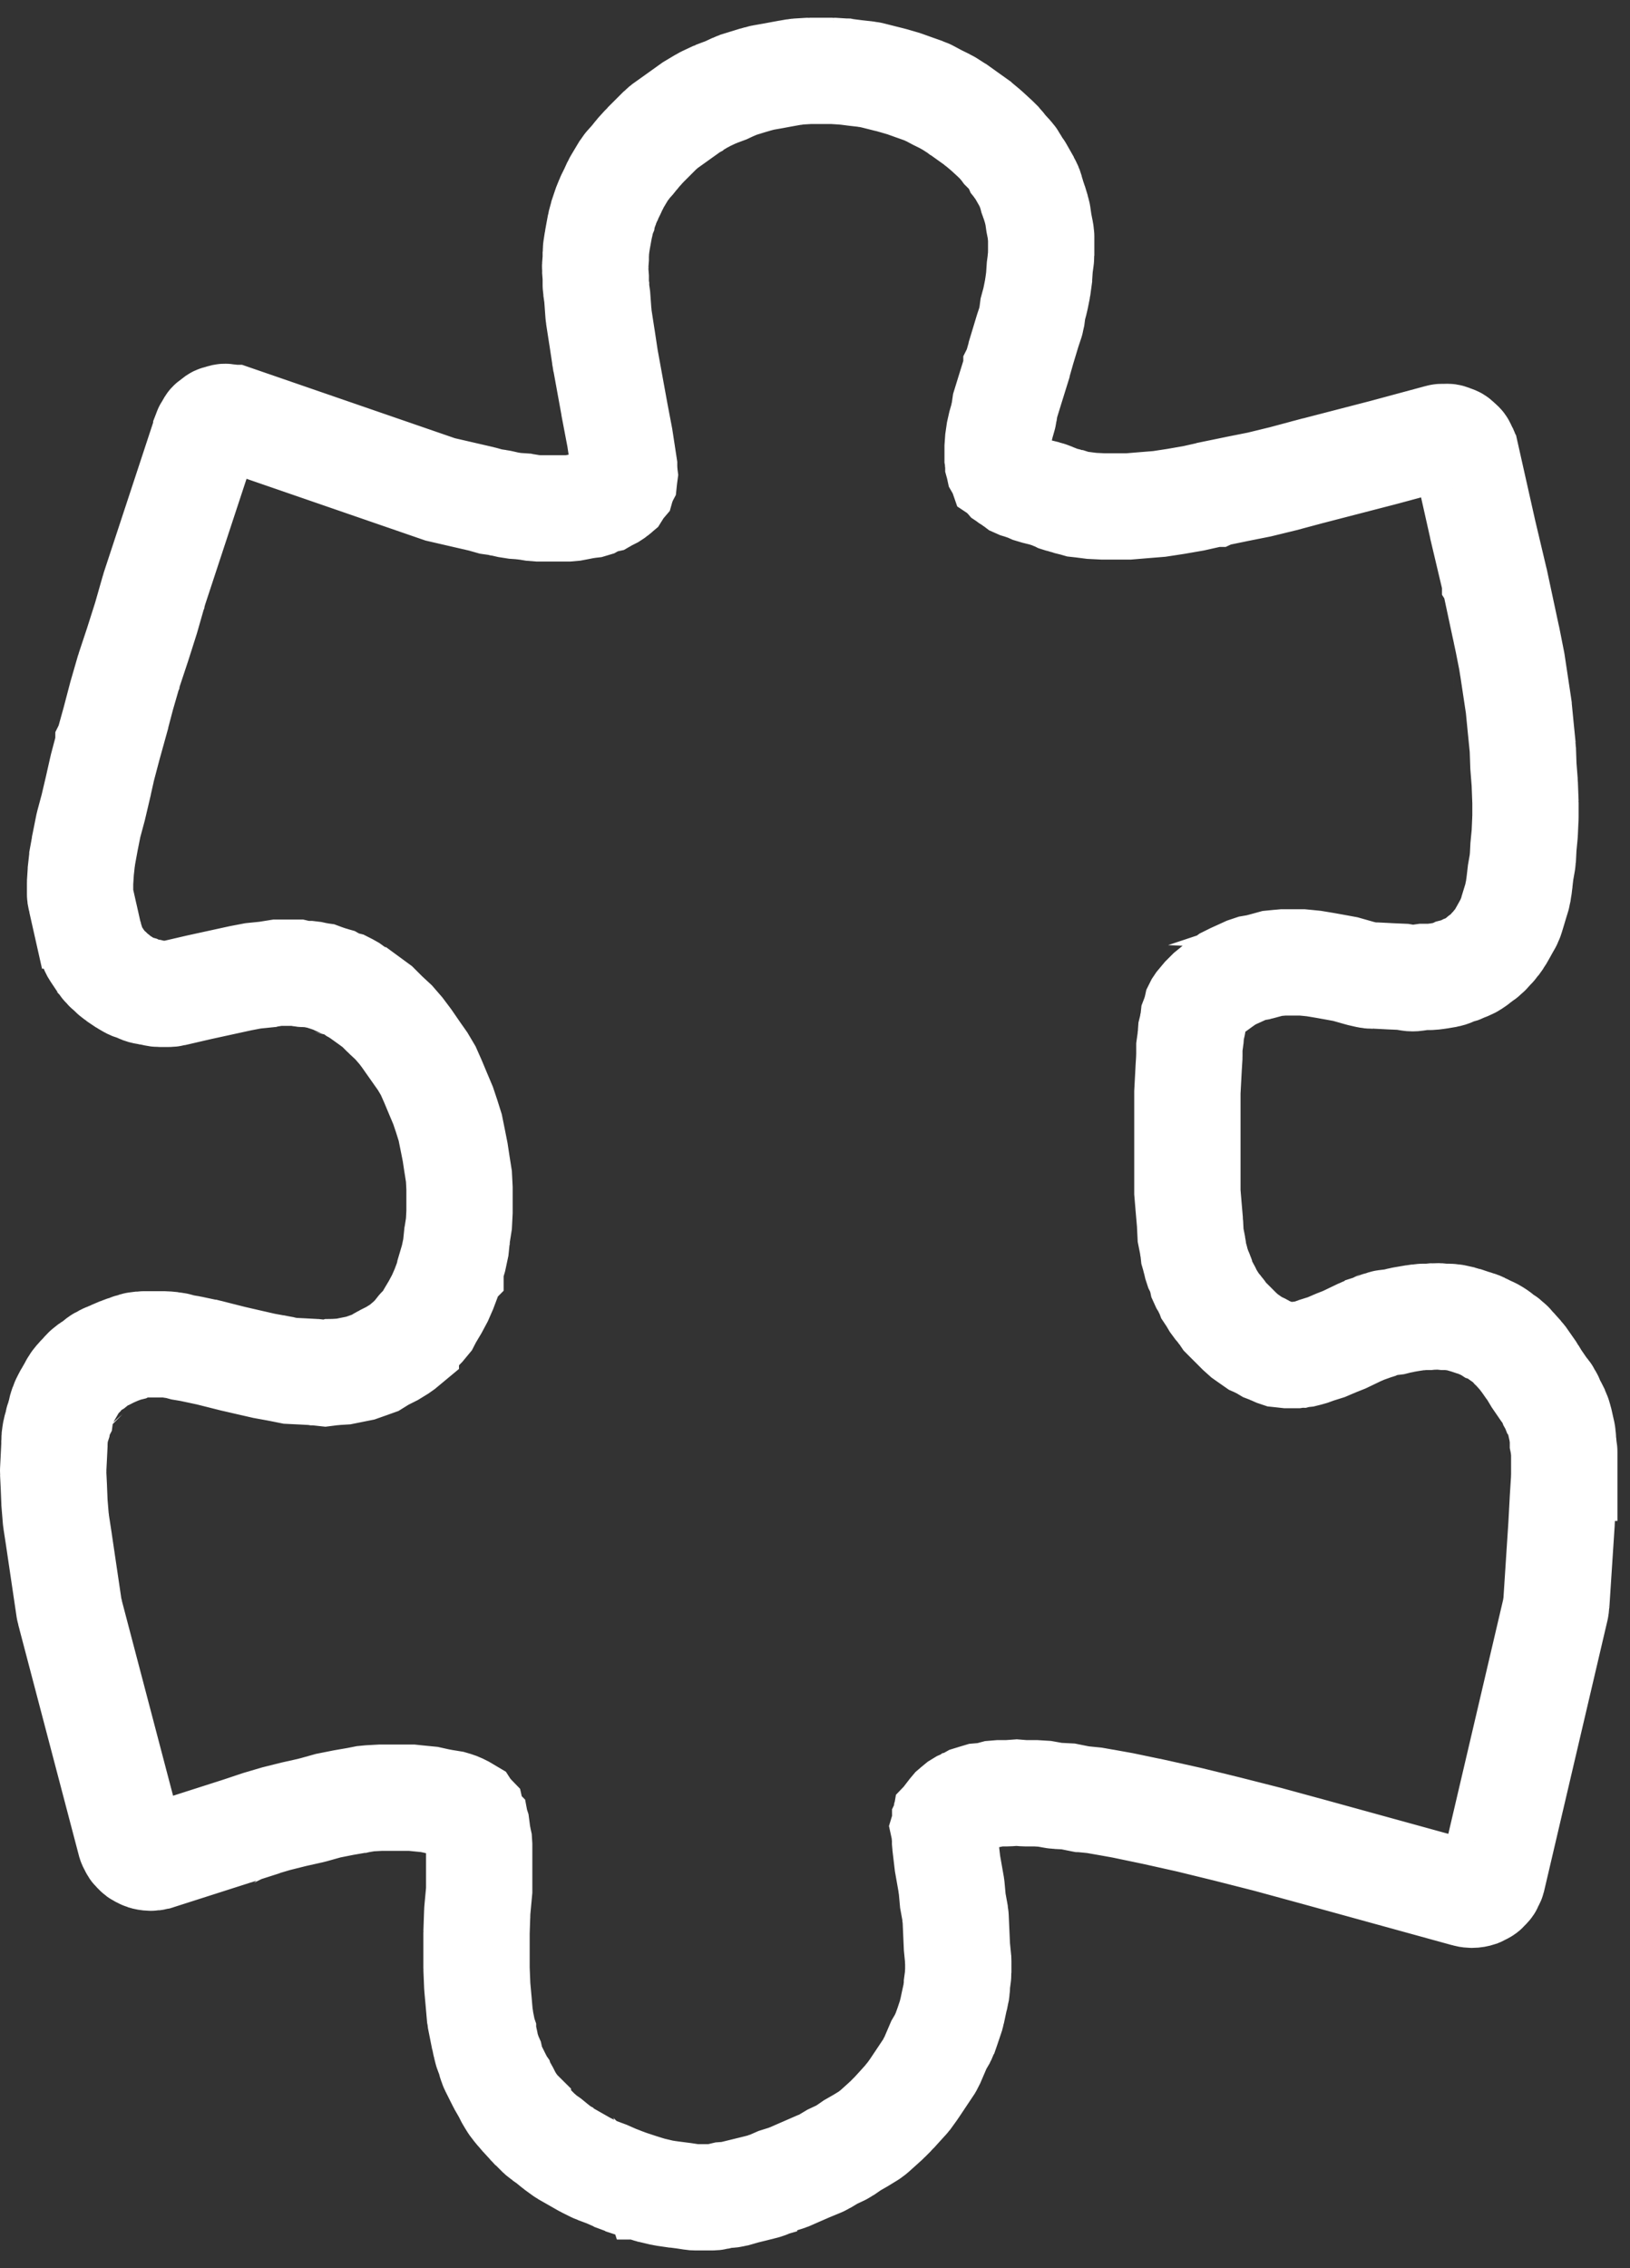 <svg width="46" height="64" viewBox="0 0 46 64" fill="none" xmlns="http://www.w3.org/2000/svg">
<rect x="0" y="0" width="46" height="64" fill="#333333" stroke="none"/>
<path id="Path" d="M44.145 41.416V41.155V40.951C44.145 40.93 44.135 40.912 44.133 40.892C44.13 40.873 44.136 40.854 44.133 40.833L44.107 40.706V40.579C44.107 40.557 44.096 40.538 44.094 40.516C44.092 40.493 44.098 40.472 44.093 40.449L44.055 40.282L44.018 40.115C44.017 40.108 44.012 40.103 44.011 40.099C44.009 40.093 44.011 40.086 44.009 40.08L43.971 39.95C43.966 39.932 43.953 39.918 43.946 39.901C43.939 39.884 43.94 39.865 43.932 39.847L43.858 39.7C43.855 39.693 43.85 39.691 43.846 39.686C43.844 39.681 43.844 39.675 43.841 39.671L43.791 39.582L43.752 39.477C43.74 39.446 43.717 39.423 43.7 39.395C43.684 39.365 43.675 39.333 43.652 39.305L43.576 39.214L43.362 38.902L43.259 38.73C43.256 38.724 43.248 38.72 43.245 38.714C43.242 38.709 43.24 38.701 43.236 38.695L43.106 38.509L42.976 38.323C42.968 38.313 42.958 38.308 42.949 38.298C42.941 38.288 42.939 38.276 42.931 38.267L42.763 38.081C42.76 38.076 42.754 38.075 42.751 38.071C42.747 38.067 42.745 38.061 42.742 38.057L42.706 38.023L42.629 37.93C42.607 37.904 42.576 37.89 42.552 37.868C42.526 37.846 42.508 37.818 42.478 37.801L42.407 37.758L42.335 37.707L42.296 37.668C42.288 37.66 42.278 37.657 42.27 37.651C42.241 37.625 42.206 37.607 42.172 37.586C42.137 37.565 42.104 37.544 42.066 37.531C42.056 37.527 42.049 37.519 42.038 37.517L41.998 37.505L41.963 37.482C41.948 37.471 41.929 37.469 41.912 37.461C41.896 37.452 41.885 37.438 41.868 37.431L41.738 37.374C41.725 37.369 41.713 37.37 41.7 37.367C41.688 37.362 41.68 37.354 41.666 37.35L41.553 37.317L41.394 37.263C41.389 37.262 41.384 37.263 41.381 37.262C41.376 37.261 41.373 37.258 41.368 37.257L41.239 37.219C41.232 37.216 41.227 37.219 41.221 37.217C41.215 37.215 41.211 37.211 41.205 37.209L41.037 37.172C41.016 37.167 40.995 37.173 40.973 37.171C40.95 37.168 40.932 37.158 40.908 37.158H40.752L40.595 37.142C40.574 37.141 40.556 37.149 40.536 37.149C40.515 37.148 40.497 37.141 40.476 37.142L40.319 37.158H40.145C40.129 37.158 40.115 37.166 40.1 37.167C40.085 37.168 40.07 37.163 40.055 37.165L39.813 37.202C39.812 37.202 39.811 37.203 39.81 37.203C39.808 37.203 39.807 37.203 39.806 37.203L39.584 37.241C39.575 37.242 39.569 37.248 39.562 37.249C39.553 37.252 39.545 37.248 39.537 37.25L39.347 37.298L39.086 37.33C39.052 37.335 39.024 37.353 38.994 37.362C38.96 37.372 38.927 37.373 38.894 37.389L38.821 37.426L38.749 37.449C38.747 37.451 38.746 37.453 38.744 37.453C38.742 37.454 38.739 37.453 38.737 37.454L38.477 37.547C38.467 37.55 38.46 37.559 38.449 37.563C38.439 37.568 38.429 37.566 38.419 37.571L37.938 37.802L37.675 37.907C37.673 37.908 37.671 37.911 37.668 37.912C37.666 37.913 37.664 37.913 37.661 37.913L37.43 38.012L37.16 38.097C37.155 38.099 37.151 38.103 37.146 38.105C37.141 38.107 37.134 38.106 37.129 38.108L37 38.155L36.909 38.181L36.805 38.207L36.678 38.22C36.675 38.222 36.673 38.223 36.669 38.224C36.666 38.224 36.663 38.223 36.66 38.223L36.571 38.236H36.447H36.329L36.195 38.221L36.092 38.21L36.009 38.182L35.869 38.12C35.864 38.118 35.858 38.119 35.853 38.116C35.847 38.114 35.843 38.108 35.837 38.106L35.738 38.068L35.599 37.985C35.588 37.979 35.575 37.979 35.564 37.972C35.553 37.967 35.547 37.957 35.535 37.952L35.419 37.901L35.28 37.804L35.124 37.694L34.977 37.562L34.803 37.387L34.672 37.257L34.565 37.149L34.486 37.032C34.479 37.021 34.468 37.015 34.46 37.005C34.453 36.995 34.451 36.984 34.443 36.975L34.346 36.861L34.267 36.754L34.21 36.657C34.207 36.651 34.2 36.648 34.197 36.642C34.193 36.636 34.193 36.629 34.189 36.623L34.116 36.513L34.084 36.427C34.076 36.407 34.06 36.394 34.05 36.375C34.042 36.358 34.041 36.338 34.031 36.322L33.962 36.21L33.927 36.133L33.905 36.025C33.898 36 33.883 35.981 33.874 35.958C33.866 35.935 33.866 35.911 33.856 35.889L33.799 35.775L33.769 35.683L33.737 35.542C33.736 35.534 33.73 35.529 33.728 35.522C33.725 35.514 33.728 35.507 33.725 35.5L33.687 35.369L33.673 35.24C33.672 35.229 33.667 35.221 33.665 35.211C33.663 35.201 33.667 35.192 33.665 35.182L33.6 34.855L33.583 34.509C33.583 34.504 33.58 34.5 33.58 34.497C33.58 34.493 33.582 34.489 33.581 34.485L33.544 34.058C33.544 34.057 33.544 34.056 33.544 34.056L33.509 33.641V33.216V32.714V31.617V30.819L33.546 30.124C33.546 30.124 33.546 30.123 33.546 30.123L33.564 29.832C33.564 29.826 33.56 29.82 33.561 29.813C33.561 29.806 33.565 29.802 33.565 29.795V29.541L33.596 29.321C33.597 29.315 33.595 29.308 33.595 29.301C33.596 29.295 33.6 29.289 33.601 29.282L33.615 29.089L33.658 28.915C33.662 28.902 33.658 28.889 33.66 28.875C33.663 28.86 33.672 28.847 33.673 28.831L33.684 28.729L33.726 28.62C33.732 28.607 33.729 28.593 33.734 28.579C33.74 28.561 33.751 28.547 33.755 28.528L33.776 28.432L33.801 28.382L33.836 28.33L33.91 28.241L33.987 28.149L34.132 28.004L34.294 27.872L34.463 27.754C34.465 27.752 34.466 27.75 34.466 27.749C34.469 27.748 34.47 27.748 34.473 27.747L34.636 27.628L34.809 27.542L35.001 27.455L35.176 27.375L35.331 27.323L35.493 27.295C35.5 27.293 35.504 27.289 35.51 27.288C35.522 27.285 35.532 27.286 35.543 27.283L35.747 27.228L35.904 27.185L36.035 27.172C36.035 27.172 36.035 27.172 36.036 27.172L36.214 27.156H36.409H36.595H36.751L36.908 27.171L37.077 27.188L37.384 27.239V27.239L37.697 27.295L37.968 27.345L38.406 27.469C38.412 27.471 38.419 27.47 38.425 27.471C38.43 27.472 38.434 27.476 38.437 27.476L38.605 27.514C38.648 27.523 38.692 27.528 38.735 27.528C38.745 27.528 38.754 27.523 38.764 27.523C38.773 27.523 38.781 27.528 38.79 27.528H38.849L39.187 27.545C39.188 27.545 39.19 27.545 39.191 27.546H39.192L39.584 27.563L39.771 27.594C39.803 27.6 39.835 27.602 39.867 27.602C39.867 27.602 39.867 27.602 39.868 27.602H39.868H39.869H39.87C39.897 27.602 39.925 27.6 39.952 27.596L40.171 27.565H40.352V27.565C40.377 27.565 40.401 27.564 40.426 27.561L40.574 27.542C40.577 27.542 40.579 27.541 40.58 27.54C40.587 27.54 40.592 27.54 40.598 27.539L40.709 27.52L40.822 27.501C40.826 27.501 40.828 27.498 40.833 27.497C40.886 27.488 40.939 27.473 40.99 27.447L41.044 27.42L41.118 27.401C41.12 27.401 41.12 27.401 41.12 27.401L41.129 27.399C41.132 27.398 41.134 27.395 41.138 27.395C41.177 27.385 41.214 27.372 41.251 27.354L41.325 27.317L41.397 27.293C41.407 27.29 41.413 27.282 41.423 27.278C41.462 27.262 41.502 27.248 41.539 27.224L41.65 27.149C41.658 27.144 41.663 27.135 41.67 27.128C41.68 27.121 41.691 27.119 41.702 27.11L41.789 27.037L41.873 26.982C41.903 26.962 41.919 26.934 41.944 26.911C41.961 26.894 41.985 26.886 42 26.867L42.078 26.775L42.15 26.703C42.164 26.689 42.169 26.67 42.182 26.655C42.191 26.643 42.204 26.64 42.213 26.628L42.306 26.498C42.31 26.492 42.311 26.485 42.315 26.479C42.323 26.467 42.332 26.459 42.339 26.447L42.413 26.317C42.414 26.316 42.414 26.315 42.414 26.314C42.415 26.313 42.416 26.313 42.417 26.311L42.509 26.144L42.58 26.02C42.589 26.005 42.589 25.988 42.595 25.973C42.608 25.947 42.625 25.924 42.633 25.895L42.69 25.709L42.744 25.528V25.527L42.818 25.286C42.823 25.271 42.819 25.257 42.822 25.243C42.827 25.225 42.836 25.212 42.839 25.195L42.876 24.934C42.876 24.931 42.876 24.929 42.876 24.927C42.876 24.925 42.877 24.922 42.878 24.92L42.913 24.617L42.965 24.321C42.968 24.309 42.963 24.299 42.965 24.287C42.967 24.273 42.974 24.263 42.975 24.249L42.993 23.897L43.028 23.531C43.029 23.525 43.027 23.521 43.027 23.516C43.027 23.511 43.03 23.506 43.03 23.5L43.049 23.072C43.049 23.068 43.046 23.064 43.047 23.06C43.047 23.055 43.05 23.052 43.05 23.047V22.638C43.05 22.634 43.047 22.63 43.047 22.626C43.047 22.623 43.049 22.619 43.049 22.615L43.03 22.113C43.03 22.109 43.028 22.106 43.028 22.101C43.028 22.097 43.03 22.093 43.029 22.089L42.992 21.613L42.975 21.127C42.975 21.121 42.97 21.115 42.97 21.109C42.97 21.103 42.973 21.096 42.972 21.09L42.916 20.532C42.916 20.532 42.916 20.532 42.916 20.531L42.86 19.958C42.86 19.952 42.856 19.947 42.856 19.942C42.855 19.936 42.857 19.931 42.856 19.925L42.764 19.315C42.764 19.315 42.764 19.315 42.764 19.315L42.669 18.684C42.669 18.679 42.665 18.675 42.663 18.67C42.662 18.664 42.665 18.659 42.663 18.654L42.534 18.003C42.534 18.002 42.533 18 42.531 18C42.531 17.998 42.533 17.997 42.531 17.996L42.197 16.434C42.196 16.431 42.195 16.43 42.194 16.428C42.194 16.426 42.195 16.424 42.194 16.422L41.861 15.016C41.861 15.015 41.861 15.015 41.861 15.015L41.36 12.784C41.358 12.78 41.355 12.777 41.353 12.772C41.353 12.767 41.354 12.764 41.353 12.759C41.344 12.726 41.323 12.701 41.309 12.671C41.291 12.632 41.278 12.592 41.252 12.559C41.231 12.53 41.202 12.511 41.176 12.487C41.145 12.459 41.118 12.428 41.083 12.407C41.054 12.39 41.02 12.382 40.988 12.37C40.949 12.355 40.912 12.336 40.87 12.33C40.833 12.325 40.795 12.331 40.758 12.332C40.721 12.333 40.686 12.326 40.648 12.335C40.643 12.335 40.64 12.338 40.636 12.339C40.631 12.341 40.627 12.339 40.623 12.341L39.049 12.766V12.766L36.968 13.305C36.966 13.306 36.966 13.306 36.965 13.306C36.964 13.306 36.963 13.306 36.963 13.306L36.21 13.508L35.537 13.672L34.899 13.799C34.898 13.799 34.898 13.8 34.898 13.8C34.897 13.8 34.897 13.8 34.896 13.8L34.264 13.93C34.262 13.931 34.26 13.932 34.258 13.933C34.256 13.933 34.254 13.932 34.252 13.933L33.687 14.06L33.174 14.149L32.715 14.219L32.272 14.255V14.255C32.271 14.255 32.271 14.255 32.271 14.255L31.849 14.29H31.483H31.127L30.81 14.274L30.535 14.239C30.533 14.239 30.532 14.24 30.53 14.239C30.529 14.239 30.528 14.238 30.526 14.238L30.409 14.225L30.326 14.201C30.323 14.2 30.319 14.201 30.316 14.2C30.313 14.2 30.311 14.197 30.307 14.196L30.181 14.165L30.09 14.134C30.082 14.132 30.074 14.134 30.067 14.132C30.059 14.13 30.054 14.124 30.046 14.121L29.921 14.09L29.87 14.074L29.797 14.037C29.787 14.032 29.776 14.033 29.766 14.029C29.756 14.024 29.751 14.015 29.739 14.012L29.591 13.956C29.579 13.951 29.568 13.954 29.557 13.95C29.546 13.947 29.538 13.938 29.526 13.935L29.244 13.865L29.104 13.823L28.972 13.764C28.96 13.76 28.948 13.761 28.935 13.756C28.923 13.751 28.915 13.742 28.901 13.738L28.75 13.693L28.68 13.662L28.586 13.591C28.577 13.585 28.568 13.583 28.558 13.578C28.549 13.572 28.544 13.563 28.535 13.556L28.467 13.515L28.419 13.479L28.413 13.475L28.407 13.468C28.398 13.456 28.385 13.45 28.375 13.44C28.366 13.429 28.362 13.415 28.352 13.404L28.278 13.33C28.275 13.328 28.272 13.326 28.269 13.324C28.268 13.321 28.265 13.317 28.263 13.313C28.248 13.285 28.242 13.253 28.221 13.226L28.198 13.195L28.194 13.188L28.192 13.179C28.192 13.176 28.189 13.174 28.188 13.171C28.188 13.167 28.189 13.163 28.188 13.159L28.174 13.108V13.081C28.174 13.063 28.165 13.05 28.163 13.032C28.162 13.016 28.168 13 28.165 12.983L28.154 12.921V12.82V12.616L28.169 12.406L28.201 12.186L28.246 11.986L28.317 11.738C28.321 11.725 28.317 11.713 28.32 11.7C28.323 11.686 28.332 11.673 28.334 11.659L28.365 11.445L28.517 10.952L28.685 10.412C28.685 10.411 28.685 10.409 28.685 10.407C28.686 10.405 28.689 10.402 28.689 10.4L28.837 9.88C28.837 9.879 28.837 9.879 28.837 9.878L29.003 9.329L29.09 9.068C29.096 9.051 29.092 9.034 29.097 9.018C29.102 8.997 29.112 8.98 29.116 8.959L29.148 8.716L29.213 8.476C29.215 8.47 29.212 8.464 29.214 8.459C29.216 8.451 29.221 8.446 29.221 8.439L29.277 8.16C29.278 8.154 29.276 8.147 29.277 8.142C29.278 8.134 29.283 8.129 29.284 8.122L29.322 7.844C29.322 7.837 29.32 7.83 29.32 7.824C29.32 7.817 29.325 7.811 29.325 7.804L29.343 7.542L29.377 7.286C29.379 7.272 29.374 7.259 29.374 7.246C29.375 7.232 29.383 7.221 29.383 7.207V6.946V6.668C29.383 6.647 29.372 6.629 29.37 6.609C29.368 6.589 29.375 6.571 29.37 6.55L29.319 6.292L29.283 6.044C29.281 6.027 29.271 6.016 29.268 6C29.265 5.984 29.268 5.969 29.263 5.954L29.189 5.712C29.187 5.706 29.182 5.702 29.18 5.696C29.178 5.689 29.18 5.682 29.177 5.677L29.133 5.557L29.104 5.444C29.102 5.436 29.096 5.431 29.094 5.424C29.091 5.416 29.093 5.408 29.091 5.401L29.054 5.288C29.047 5.27 29.033 5.256 29.025 5.238C29.017 5.219 29.017 5.2 29.006 5.181L28.932 5.051L28.858 4.921L28.784 4.791C28.775 4.775 28.76 4.766 28.75 4.752C28.739 4.737 28.736 4.719 28.724 4.704L28.687 4.658L28.665 4.608C28.652 4.58 28.63 4.561 28.613 4.534C28.598 4.508 28.59 4.479 28.57 4.456L28.458 4.326C28.453 4.32 28.445 4.318 28.44 4.312C28.435 4.307 28.433 4.298 28.427 4.292L28.35 4.215L28.285 4.126C28.275 4.112 28.261 4.105 28.25 4.092C28.238 4.079 28.234 4.063 28.222 4.05L28.11 3.939C28.107 3.936 28.104 3.936 28.101 3.933C28.097 3.93 28.097 3.925 28.093 3.923L27.851 3.7C27.847 3.696 27.842 3.695 27.838 3.692C27.834 3.688 27.833 3.683 27.829 3.68L27.606 3.494C27.599 3.489 27.593 3.487 27.586 3.482C27.58 3.477 27.576 3.47 27.571 3.465L27.31 3.279L27.05 3.093C27.046 3.091 27.041 3.09 27.037 3.088C27.033 3.085 27.031 3.081 27.026 3.077L26.766 2.91C26.757 2.904 26.746 2.904 26.736 2.898C26.726 2.893 26.721 2.883 26.711 2.879L26.455 2.753L26.185 2.609C26.172 2.602 26.156 2.603 26.142 2.597C26.128 2.591 26.118 2.579 26.103 2.574L25.788 2.463V2.463L25.529 2.37C25.523 2.368 25.518 2.369 25.513 2.367C25.506 2.365 25.503 2.361 25.497 2.359L25.181 2.267C25.178 2.266 25.173 2.267 25.168 2.266C25.164 2.265 25.161 2.261 25.157 2.261L24.859 2.186L24.561 2.111C24.548 2.108 24.535 2.112 24.52 2.11C24.507 2.108 24.497 2.1 24.483 2.098L24.157 2.061V2.061L23.859 2.023C23.852 2.022 23.847 2.026 23.841 2.024C23.834 2.024 23.829 2.02 23.823 2.02L23.526 2.001C23.519 2.001 23.512 2.004 23.506 2.004C23.5 2.004 23.494 2 23.488 2H23.154H22.856C22.85 2 22.844 2.004 22.839 2.004C22.833 2.004 22.827 2.001 22.821 2.001L22.505 2.02C22.493 2.021 22.483 2.027 22.472 2.029C22.459 2.031 22.448 2.026 22.436 2.028L22.12 2.084C22.119 2.084 22.118 2.085 22.117 2.085C22.116 2.085 22.115 2.085 22.114 2.085L21.819 2.14L21.506 2.195C21.495 2.197 21.488 2.205 21.476 2.207C21.465 2.21 21.453 2.207 21.443 2.21L21.127 2.303C21.125 2.303 21.124 2.305 21.123 2.306C21.121 2.306 21.119 2.306 21.118 2.306L20.82 2.398C20.807 2.403 20.798 2.413 20.785 2.418C20.772 2.422 20.758 2.421 20.746 2.427L20.49 2.547L20.211 2.651C20.204 2.654 20.198 2.661 20.191 2.664C20.184 2.667 20.176 2.666 20.169 2.669L19.891 2.8C19.881 2.804 19.875 2.813 19.866 2.818C19.856 2.823 19.845 2.823 19.836 2.829L19.557 2.996C19.55 3.001 19.546 3.008 19.54 3.013C19.533 3.017 19.524 3.017 19.517 3.021L19.257 3.207L18.997 3.393L18.736 3.579C18.722 3.59 18.715 3.605 18.701 3.616C18.688 3.628 18.673 3.631 18.661 3.643L18.438 3.866L18.215 4.089C18.211 4.092 18.211 4.097 18.207 4.101C18.204 4.104 18.199 4.105 18.195 4.11L18.009 4.315C18.005 4.32 18.003 4.327 17.999 4.332C17.995 4.336 17.988 4.338 17.985 4.343L17.845 4.518L17.691 4.689C17.678 4.704 17.673 4.722 17.662 4.739C17.65 4.754 17.634 4.764 17.623 4.781L17.512 4.967L17.401 5.153C17.395 5.163 17.395 5.175 17.389 5.185C17.384 5.196 17.374 5.202 17.369 5.212L17.283 5.401L17.193 5.583C17.189 5.59 17.19 5.599 17.187 5.607C17.183 5.615 17.176 5.62 17.173 5.628L17.098 5.814C17.096 5.82 17.097 5.826 17.095 5.832C17.093 5.837 17.089 5.841 17.087 5.846L17.012 6.069C17.011 6.074 17.012 6.08 17.011 6.086C17.009 6.091 17.004 6.095 17.003 6.101L16.947 6.306C16.945 6.315 16.947 6.324 16.945 6.333C16.944 6.342 16.938 6.347 16.936 6.356L16.898 6.56L16.861 6.765C16.86 6.768 16.862 6.77 16.861 6.773C16.86 6.776 16.858 6.778 16.858 6.781L16.821 7.023C16.818 7.039 16.824 7.053 16.823 7.068C16.822 7.084 16.813 7.096 16.813 7.113V7.294L16.796 7.514C16.795 7.53 16.802 7.544 16.802 7.559C16.802 7.575 16.795 7.589 16.796 7.605L16.813 7.825V8.043C16.813 8.058 16.82 8.07 16.822 8.084C16.822 8.099 16.817 8.113 16.819 8.128L16.854 8.373L16.89 8.868C16.89 8.876 16.895 8.883 16.896 8.891C16.897 8.9 16.893 8.908 16.895 8.917L16.987 9.512C16.987 9.513 16.988 9.513 16.988 9.514L17.08 10.123C17.081 10.126 17.083 10.128 17.083 10.131C17.083 10.134 17.083 10.136 17.083 10.139L17.344 11.571C17.344 11.572 17.344 11.572 17.344 11.573C17.344 11.574 17.344 11.575 17.344 11.576L17.492 12.353L17.613 13.144V13.249C17.613 13.263 17.619 13.273 17.62 13.287C17.621 13.3 17.616 13.311 17.617 13.324L17.627 13.399L17.617 13.474L17.612 13.521L17.601 13.542C17.592 13.559 17.594 13.578 17.587 13.595C17.58 13.613 17.566 13.625 17.561 13.644L17.547 13.694L17.49 13.761C17.47 13.785 17.463 13.813 17.448 13.839C17.44 13.853 17.43 13.863 17.422 13.876L17.416 13.881C17.411 13.884 17.409 13.891 17.404 13.894C17.4 13.898 17.394 13.898 17.39 13.901L17.316 13.96L17.258 13.998L17.142 14.057C17.137 14.059 17.133 14.064 17.128 14.067C17.123 14.069 17.118 14.069 17.113 14.072L17.061 14.102L16.982 14.119C16.952 14.126 16.93 14.144 16.902 14.155C16.873 14.166 16.843 14.168 16.816 14.184L16.745 14.224L16.675 14.245L16.562 14.258C16.553 14.259 16.547 14.265 16.537 14.266C16.528 14.267 16.52 14.265 16.511 14.266L16.325 14.303L16.172 14.332L16.023 14.345H15.847H15.624H15.401H15.203L15.028 14.331L14.83 14.298C14.821 14.296 14.811 14.3 14.802 14.299C14.792 14.298 14.784 14.292 14.775 14.29L14.538 14.274L14.345 14.244L14.123 14.193C14.114 14.19 14.106 14.193 14.097 14.192C14.088 14.19 14.082 14.184 14.073 14.183L13.853 14.152L13.631 14.089C13.626 14.087 13.621 14.089 13.616 14.088C13.611 14.086 13.607 14.082 13.602 14.081L12.423 13.809L6.579 11.793C6.577 11.793 6.576 11.793 6.575 11.793C6.573 11.792 6.572 11.791 6.571 11.791C6.53 11.777 6.489 11.78 6.448 11.776C6.412 11.772 6.376 11.761 6.341 11.763C6.298 11.766 6.259 11.783 6.218 11.795C6.186 11.805 6.151 11.809 6.121 11.823C6.087 11.839 6.062 11.867 6.032 11.89C6.001 11.914 5.966 11.932 5.94 11.961C5.914 11.99 5.9 12.03 5.879 12.065C5.861 12.097 5.836 12.124 5.822 12.161C5.822 12.162 5.822 12.164 5.822 12.165C5.821 12.167 5.82 12.167 5.82 12.169L4.351 16.631C4.35 16.634 4.351 16.639 4.35 16.643C4.348 16.647 4.345 16.65 4.345 16.654L4.122 17.435V17.435L3.885 18.181C3.885 18.181 3.885 18.181 3.885 18.181L3.647 18.898C3.646 18.901 3.647 18.905 3.646 18.909C3.644 18.913 3.641 18.916 3.639 18.922L3.435 19.628C3.434 19.63 3.435 19.633 3.434 19.636C3.433 19.638 3.432 19.639 3.431 19.642L3.248 20.339C3.248 20.339 3.248 20.339 3.248 20.34L3.062 21.009C3.061 21.01 3.062 21.011 3.061 21.013C3.061 21.015 3.06 21.015 3.06 21.016L2.893 21.648C2.892 21.651 2.893 21.654 2.892 21.659C2.891 21.663 2.888 21.665 2.888 21.669L2.758 22.245C2.758 22.246 2.758 22.246 2.758 22.246L2.632 22.782L2.503 23.262C2.501 23.269 2.503 23.275 2.501 23.282C2.5 23.289 2.495 23.294 2.494 23.3L2.401 23.765C2.401 23.767 2.402 23.769 2.401 23.771C2.401 23.773 2.4 23.773 2.4 23.775L2.325 24.184C2.325 24.19 2.327 24.197 2.326 24.203C2.325 24.211 2.32 24.216 2.319 24.225L2.282 24.559C2.282 24.564 2.284 24.569 2.284 24.573C2.284 24.578 2.28 24.583 2.28 24.587L2.261 24.885C2.261 24.891 2.264 24.897 2.263 24.904C2.263 24.91 2.26 24.915 2.26 24.922V25.053V25.145V25.238C2.26 25.295 2.278 25.347 2.293 25.399C2.295 25.408 2.292 25.416 2.294 25.425L2.386 25.834C2.386 25.834 2.387 25.834 2.387 25.835L2.516 26.409C2.519 26.42 2.526 26.429 2.53 26.44C2.532 26.448 2.53 26.457 2.533 26.466L2.562 26.556L2.594 26.682C2.611 26.751 2.639 26.812 2.676 26.867V26.867L2.751 26.979L2.825 27.09C2.828 27.094 2.831 27.096 2.833 27.1C2.835 27.102 2.835 27.105 2.837 27.106L2.929 27.236C2.941 27.253 2.961 27.26 2.974 27.275C2.997 27.302 3.012 27.332 3.041 27.355L3.109 27.41L3.196 27.497C3.21 27.511 3.229 27.517 3.245 27.529C3.26 27.543 3.269 27.559 3.287 27.571L3.398 27.646L3.51 27.721C3.517 27.725 3.525 27.726 3.532 27.731C3.537 27.734 3.54 27.739 3.545 27.742L3.675 27.817C3.713 27.838 3.753 27.853 3.793 27.865C3.798 27.866 3.802 27.871 3.807 27.872L3.82 27.876V27.876L3.884 27.894L3.946 27.925C4.003 27.954 4.063 27.968 4.122 27.977C4.127 27.979 4.132 27.982 4.138 27.983L4.251 27.997L4.366 28.025C4.413 28.037 4.462 28.043 4.509 28.043C4.51 28.043 4.51 28.043 4.51 28.043H4.64H4.752H4.752C4.795 28.043 4.841 28.039 4.885 28.028L5.605 27.861L6.786 27.603L7.142 27.535L7.487 27.5C7.49 27.499 7.491 27.499 7.495 27.498C7.503 27.497 7.512 27.497 7.521 27.496L7.828 27.447H8.116H8.283H8.385L8.488 27.471C8.532 27.48 8.575 27.484 8.617 27.484H8.617H8.716L8.817 27.496L8.954 27.526C8.964 27.528 8.975 27.528 8.985 27.529C8.99 27.53 8.994 27.533 8.998 27.534L9.063 27.543L9.152 27.576C9.157 27.578 9.16 27.577 9.165 27.579C9.169 27.58 9.17 27.583 9.174 27.584L9.341 27.64C9.346 27.641 9.351 27.64 9.356 27.642C9.36 27.643 9.362 27.645 9.366 27.647L9.426 27.664L9.494 27.703C9.541 27.73 9.592 27.75 9.643 27.763C9.644 27.763 9.645 27.764 9.645 27.764L9.73 27.785L9.807 27.824L9.894 27.873L10.001 27.95C10.007 27.953 10.014 27.955 10.02 27.96C10.024 27.962 10.027 27.968 10.032 27.97L10.166 28.055L10.403 28.225C10.403 28.225 10.404 28.225 10.404 28.225L10.648 28.404L10.856 28.612C10.858 28.615 10.862 28.615 10.864 28.618C10.867 28.621 10.868 28.625 10.871 28.627L11.109 28.848L11.316 29.087L11.517 29.355L11.716 29.644C11.716 29.646 11.717 29.646 11.718 29.647C11.719 29.648 11.719 29.649 11.719 29.65L11.928 29.947L12.085 30.212L12.217 30.51L12.363 30.859L12.505 31.196L12.607 31.501L12.706 31.816L12.775 32.157L12.845 32.51L12.9 32.872C12.9 32.873 12.901 32.875 12.901 32.876C12.901 32.876 12.901 32.876 12.901 32.877L12.951 33.194L12.968 33.527V33.881V34.198L12.951 34.53L12.901 34.847C12.9 34.853 12.902 34.859 12.902 34.863C12.901 34.867 12.898 34.873 12.897 34.877L12.864 35.199L12.799 35.504L12.713 35.795C12.713 35.796 12.713 35.797 12.713 35.799C12.712 35.8 12.711 35.801 12.711 35.804L12.625 36.114L12.527 36.374L12.416 36.628L12.28 36.882L12.124 37.144C12.12 37.151 12.12 37.158 12.116 37.165C12.113 37.172 12.105 37.177 12.102 37.184L12.058 37.27L12.009 37.329L11.932 37.422L11.841 37.513C11.829 37.525 11.824 37.541 11.813 37.555C11.803 37.567 11.788 37.574 11.778 37.588L11.714 37.677L11.637 37.754L11.558 37.833L11.453 37.922C11.453 37.922 11.453 37.922 11.453 37.923L11.358 38.002L11.263 38.069L11.061 38.193L10.824 38.312C10.816 38.316 10.811 38.324 10.803 38.328C10.795 38.332 10.786 38.332 10.778 38.337L10.59 38.454L10.389 38.526L10.168 38.604L9.933 38.651L9.694 38.699L9.436 38.715C9.43 38.715 9.424 38.719 9.418 38.719C9.412 38.721 9.406 38.718 9.4 38.718L9.171 38.747L8.907 38.718C8.901 38.718 8.896 38.719 8.89 38.719C8.884 38.718 8.879 38.715 8.872 38.715L8.519 38.696C8.519 38.696 8.519 38.696 8.518 38.696V38.696L8.191 38.68L7.862 38.614C7.86 38.614 7.858 38.614 7.856 38.614C7.855 38.614 7.853 38.613 7.851 38.612L7.455 38.54L7.061 38.45C7.061 38.45 7.061 38.45 7.061 38.45L6.578 38.339L5.919 38.173C5.916 38.173 5.913 38.174 5.91 38.173C5.906 38.172 5.903 38.17 5.9 38.168L5.379 38.057C5.374 38.056 5.369 38.058 5.364 38.057C5.36 38.056 5.357 38.053 5.352 38.052L5.159 38.02L4.983 37.972C4.966 37.967 4.95 37.972 4.933 37.969C4.917 37.965 4.903 37.955 4.886 37.954L4.7 37.936C4.689 37.935 4.68 37.939 4.67 37.938C4.66 37.938 4.651 37.933 4.641 37.933H4.474H4.343H4.195H4.065C4.051 37.933 4.041 37.94 4.028 37.94C4.015 37.941 4.004 37.936 3.991 37.937L3.842 37.956C3.809 37.96 3.782 37.977 3.751 37.987C3.717 37.997 3.683 37.998 3.65 38.014L3.597 38.041L3.512 38.062C3.495 38.067 3.484 38.078 3.468 38.083C3.453 38.088 3.437 38.086 3.422 38.093L3.162 38.204C3.157 38.206 3.153 38.212 3.148 38.214C3.142 38.217 3.135 38.217 3.13 38.219L3.056 38.257L2.984 38.28C2.949 38.292 2.924 38.316 2.893 38.333C2.863 38.349 2.829 38.358 2.801 38.379L2.709 38.454L2.647 38.504L2.588 38.538C2.576 38.546 2.57 38.558 2.559 38.565C2.547 38.574 2.534 38.577 2.523 38.584L2.43 38.658C2.412 38.673 2.403 38.694 2.387 38.709C2.371 38.725 2.351 38.734 2.337 38.751L2.282 38.819L2.232 38.869C2.224 38.878 2.222 38.889 2.214 38.897C2.206 38.905 2.195 38.91 2.188 38.918L2.113 39.011C2.099 39.028 2.096 39.049 2.084 39.068C2.072 39.085 2.056 39.096 2.046 39.117L2 39.208L1.957 39.281C1.955 39.282 1.955 39.284 1.955 39.287C1.953 39.289 1.952 39.289 1.95 39.292L1.876 39.422C1.873 39.426 1.874 39.433 1.871 39.437C1.868 39.443 1.863 39.446 1.86 39.45L1.804 39.562C1.798 39.575 1.799 39.59 1.793 39.604C1.788 39.617 1.777 39.626 1.772 39.64L1.735 39.752C1.729 39.771 1.732 39.79 1.728 39.81C1.723 39.83 1.711 39.846 1.709 39.867L1.703 39.913L1.692 39.934C1.677 39.964 1.677 39.996 1.667 40.026C1.657 40.057 1.64 40.083 1.635 40.116L1.623 40.196L1.586 40.309C1.58 40.329 1.583 40.348 1.579 40.368C1.575 40.388 1.562 40.404 1.56 40.425L1.541 40.572C1.54 40.586 1.545 40.597 1.544 40.609C1.543 40.623 1.536 40.634 1.536 40.647V40.776L1.519 41.117V41.119C1.519 41.119 1.519 41.119 1.519 41.12L1.5 41.492C1.499 41.502 1.504 41.511 1.504 41.521C1.504 41.531 1.499 41.539 1.5 41.55L1.519 41.94C1.519 41.94 1.519 41.941 1.519 41.941L1.537 42.382C1.537 42.386 1.54 42.39 1.54 42.394C1.54 42.398 1.538 42.401 1.538 42.406L1.576 42.871C1.576 42.879 1.581 42.884 1.582 42.893C1.583 42.9 1.58 42.907 1.581 42.913L1.655 43.393C1.655 43.394 1.655 43.394 1.655 43.394L1.952 45.402C1.954 45.414 1.962 45.423 1.964 45.435C1.967 45.446 1.963 45.456 1.966 45.465L3.676 51.973C3.678 51.979 3.681 51.984 3.683 51.989C3.685 51.994 3.683 51.999 3.685 52.003C3.695 52.035 3.713 52.06 3.728 52.088C3.741 52.113 3.75 52.141 3.766 52.164C3.788 52.195 3.815 52.218 3.842 52.244C3.86 52.262 3.877 52.284 3.898 52.299C3.93 52.322 3.966 52.338 4.003 52.356C4.023 52.365 4.042 52.379 4.064 52.386C4.12 52.404 4.179 52.414 4.238 52.416C4.242 52.416 4.246 52.417 4.251 52.417C4.251 52.417 4.251 52.417 4.251 52.417V52.417C4.252 52.417 4.253 52.417 4.254 52.417C4.303 52.417 4.353 52.411 4.402 52.398C4.407 52.396 4.41 52.393 4.415 52.391C4.421 52.39 4.427 52.39 4.433 52.389L6.813 51.627C6.814 51.625 6.814 51.625 6.815 51.625C6.817 51.624 6.818 51.624 6.82 51.624L7.31 51.46L7.795 51.317L8.295 51.192L8.787 51.082C8.79 51.082 8.793 51.078 8.798 51.077C8.805 51.075 8.812 51.075 8.818 51.074L9.261 50.95L9.693 50.864L10.116 50.791C10.117 50.789 10.119 50.788 10.12 50.788C10.124 50.787 10.127 50.788 10.131 50.787L10.288 50.756L10.433 50.742L10.739 50.725H11.093H11.465H11.62L11.752 50.739C11.755 50.739 11.757 50.739 11.759 50.739C11.76 50.739 11.761 50.74 11.762 50.74L12.116 50.775L12.414 50.841C12.421 50.842 12.428 50.841 12.436 50.843C12.439 50.843 12.442 50.846 12.446 50.847L12.747 50.896L12.829 50.92L12.911 50.948L12.995 50.984L13.075 51.024L13.148 51.067L13.207 51.102L13.209 51.105L13.22 51.118C13.227 51.129 13.24 51.132 13.248 51.142C13.259 51.155 13.263 51.171 13.274 51.181L13.306 51.214L13.308 51.223C13.312 51.235 13.32 51.244 13.324 51.255C13.332 51.28 13.345 51.3 13.356 51.324C13.374 51.359 13.391 51.392 13.414 51.421L13.415 51.426C13.417 51.435 13.423 51.441 13.426 51.449C13.428 51.456 13.426 51.463 13.428 51.47L13.446 51.525L13.458 51.616L13.477 51.765C13.478 51.775 13.483 51.783 13.485 51.792C13.487 51.802 13.483 51.81 13.486 51.82L13.516 51.957L13.523 52.066V52.421V52.868V53.339L13.47 53.909C13.469 53.916 13.472 53.922 13.472 53.929C13.471 53.934 13.468 53.939 13.468 53.945L13.449 54.503C13.449 54.506 13.451 54.509 13.451 54.512C13.451 54.516 13.448 54.519 13.448 54.523V55.044V55.546C13.448 55.55 13.451 55.554 13.451 55.558C13.451 55.562 13.449 55.566 13.449 55.57L13.468 56.034C13.468 56.04 13.47 56.044 13.471 56.049C13.472 56.054 13.469 56.06 13.47 56.064L13.507 56.473C13.507 56.474 13.507 56.474 13.507 56.474L13.544 56.898C13.546 56.911 13.552 56.92 13.554 56.932C13.556 56.943 13.552 56.952 13.554 56.964L13.628 57.336C13.629 57.338 13.63 57.339 13.631 57.342C13.631 57.344 13.63 57.346 13.631 57.348L13.668 57.516V57.517L13.703 57.69C13.704 57.694 13.708 57.7 13.709 57.705C13.71 57.709 13.708 57.713 13.71 57.717L13.747 57.865C13.751 57.885 13.764 57.9 13.77 57.918C13.775 57.932 13.774 57.949 13.78 57.963L13.83 58.076L13.854 58.185C13.861 58.215 13.877 58.239 13.888 58.267C13.895 58.285 13.894 58.305 13.903 58.322L13.978 58.471L14.052 58.62L14.127 58.768C14.129 58.774 14.135 58.779 14.139 58.785C14.14 58.788 14.14 58.793 14.142 58.797L14.217 58.927L14.282 59.042L14.35 59.178C14.355 59.189 14.364 59.196 14.37 59.208C14.373 59.214 14.373 59.221 14.378 59.227L14.47 59.375C14.48 59.39 14.494 59.402 14.504 59.416C14.51 59.424 14.511 59.433 14.518 59.441L14.61 59.553C14.611 59.554 14.613 59.554 14.615 59.556C14.615 59.557 14.615 59.558 14.616 59.558L14.727 59.688C14.73 59.691 14.733 59.692 14.735 59.694C14.738 59.698 14.739 59.702 14.742 59.705L14.965 59.948C14.968 59.95 14.972 59.952 14.974 59.955C14.977 59.958 14.978 59.962 14.981 59.965L15.241 60.225C15.255 60.238 15.271 60.243 15.285 60.254C15.298 60.265 15.306 60.282 15.321 60.292L15.488 60.409L15.676 60.563C15.681 60.568 15.688 60.569 15.693 60.573C15.697 60.576 15.699 60.581 15.703 60.584L15.908 60.733C15.918 60.741 15.93 60.743 15.942 60.749C15.95 60.755 15.955 60.763 15.963 60.768L16.223 60.916L16.484 61.065C16.49 61.069 16.497 61.07 16.503 61.072C16.506 61.075 16.509 61.079 16.513 61.081L16.774 61.211C16.783 61.216 16.793 61.213 16.801 61.217C16.813 61.223 16.82 61.232 16.831 61.236L17.12 61.344L17.396 61.465C17.401 61.468 17.406 61.466 17.411 61.468C17.416 61.471 17.42 61.475 17.425 61.478L17.723 61.589C17.726 61.592 17.731 61.59 17.736 61.592C17.738 61.593 17.741 61.595 17.744 61.597L18.023 61.689C18.025 61.69 18.028 61.69 18.029 61.691C18.031 61.691 18.032 61.693 18.034 61.693L18.331 61.786C18.339 61.788 18.347 61.787 18.355 61.79C18.361 61.791 18.366 61.796 18.372 61.797L18.688 61.872C18.701 61.875 18.712 61.874 18.725 61.876C18.73 61.877 18.735 61.882 18.741 61.882L19.002 61.92C19.005 61.92 19.007 61.92 19.01 61.92C19.011 61.92 19.011 61.92 19.012 61.92L19.3 61.957L19.534 61.993C19.564 61.998 19.595 62 19.624 62C19.625 62 19.625 62 19.625 62H19.885H20.09H20.091C20.134 62 20.18 61.996 20.223 61.986L20.422 61.939L20.619 61.925C20.63 61.924 20.639 61.917 20.651 61.915C20.679 61.912 20.707 61.911 20.736 61.904L20.997 61.829C20.997 61.829 20.997 61.829 20.997 61.828L21.275 61.76L21.572 61.685C21.59 61.681 21.602 61.669 21.618 61.663C21.634 61.658 21.651 61.661 21.666 61.653L21.935 61.535L22.2 61.452C22.212 61.449 22.219 61.44 22.229 61.437C22.24 61.433 22.25 61.434 22.261 61.43L22.559 61.299L22.844 61.175H22.845L23.16 61.045C23.171 61.041 23.176 61.032 23.186 61.028C23.204 61.019 23.223 61.015 23.24 61.005L23.492 60.854L23.743 60.736C23.755 60.731 23.762 60.72 23.774 60.714C23.792 60.704 23.812 60.699 23.83 60.687L24.052 60.533L24.288 60.398C24.291 60.397 24.292 60.394 24.295 60.392C24.298 60.391 24.302 60.39 24.306 60.387L24.547 60.239C24.563 60.23 24.57 60.215 24.585 60.204C24.6 60.192 24.62 60.188 24.634 60.174L24.82 60.007L25.006 59.839C25.01 59.836 25.011 59.83 25.015 59.826C25.019 59.822 25.025 59.822 25.028 59.818L25.214 59.632C25.218 59.628 25.22 59.622 25.224 59.618C25.228 59.615 25.233 59.613 25.236 59.609L25.401 59.426C25.402 59.426 25.402 59.426 25.402 59.425L25.588 59.221C25.597 59.211 25.599 59.199 25.607 59.189C25.613 59.181 25.623 59.178 25.629 59.171L25.777 58.966C25.779 58.964 25.779 58.961 25.781 58.958C25.785 58.954 25.788 58.951 25.791 58.946L25.94 58.723L26.088 58.501L26.237 58.278C26.244 58.266 26.245 58.253 26.251 58.241C26.264 58.221 26.279 58.203 26.289 58.181L26.401 57.92L26.496 57.698L26.61 57.504C26.617 57.49 26.617 57.475 26.623 57.462C26.633 57.441 26.648 57.425 26.655 57.403L26.748 57.143C26.749 57.142 26.748 57.139 26.749 57.138C26.75 57.135 26.752 57.133 26.752 57.132L26.845 56.853C26.848 56.842 26.845 56.833 26.848 56.823C26.852 56.811 26.86 56.801 26.862 56.789L26.917 56.528L26.974 56.268C26.974 56.267 26.974 56.266 26.974 56.264C26.974 56.263 26.975 56.262 26.976 56.26L26.994 56.168C26.998 56.148 26.992 56.129 26.994 56.109C26.996 56.089 27.006 56.071 27.006 56.05V55.978L27.038 55.738C27.04 55.725 27.034 55.712 27.035 55.699C27.036 55.686 27.043 55.674 27.043 55.66V55.344C27.043 55.334 27.038 55.325 27.038 55.315C27.036 55.304 27.041 55.296 27.04 55.285L27.005 54.928L26.987 54.519L26.968 54.092C26.968 54.077 26.96 54.065 26.958 54.051C26.957 54.038 26.961 54.025 26.959 54.011L26.89 53.633L26.855 53.247C26.854 53.237 26.848 53.23 26.847 53.221C26.846 53.212 26.849 53.205 26.848 53.197L26.74 52.584L26.686 52.126C26.686 52.125 26.686 52.125 26.686 52.125L26.671 51.969V51.813C26.671 51.791 26.661 51.772 26.658 51.749C26.656 51.727 26.662 51.706 26.657 51.684L26.636 51.587L26.64 51.574C26.644 51.563 26.641 51.552 26.645 51.541C26.648 51.528 26.657 51.516 26.659 51.502L26.674 51.405C26.676 51.402 26.674 51.398 26.674 51.396C26.676 51.392 26.678 51.389 26.678 51.386L26.683 51.357C26.686 51.354 26.686 51.35 26.688 51.346C26.696 51.335 26.706 51.327 26.713 51.314L26.752 51.251L26.846 51.129L26.905 51.059L26.974 51L27.054 50.934L27.136 50.884L27.263 50.828C27.27 50.824 27.274 50.818 27.28 50.814C27.293 50.809 27.304 50.807 27.316 50.801L27.387 50.761L27.507 50.724L27.634 50.686L27.795 50.672C27.806 50.672 27.814 50.665 27.824 50.664C27.85 50.66 27.876 50.66 27.902 50.653L28.054 50.612L28.198 50.6H28.415V50.6C28.428 50.6 28.442 50.6 28.454 50.599L28.69 50.582L28.889 50.598C28.904 50.599 28.92 50.6 28.935 50.6V50.6H29.233L29.478 50.615L29.761 50.665C29.782 50.669 29.802 50.669 29.823 50.67C29.827 50.67 29.83 50.673 29.834 50.673L30.145 50.689L30.473 50.755C30.488 50.757 30.502 50.757 30.516 50.76C30.522 50.76 30.526 50.763 30.53 50.764L30.882 50.799L31.287 50.87C31.287 50.87 31.287 50.87 31.289 50.87L31.683 50.941L32.569 51.126H32.57L33.556 51.346L34.611 51.604L35.775 51.9L36.996 52.233H36.997L41.382 53.441C41.387 53.443 41.392 53.441 41.397 53.443C41.4 53.444 41.402 53.447 41.405 53.447C41.445 53.458 41.487 53.46 41.527 53.462C41.532 53.462 41.537 53.463 41.541 53.463C41.607 53.463 41.671 53.451 41.734 53.43C41.751 53.423 41.766 53.411 41.782 53.405C41.823 53.385 41.866 53.366 41.902 53.339C41.921 53.324 41.936 53.302 41.954 53.285C41.981 53.257 42.011 53.231 42.033 53.197C42.049 53.173 42.058 53.145 42.07 53.118C42.085 53.087 42.105 53.059 42.113 53.026C42.114 53.022 42.113 53.019 42.114 53.016C42.115 53.011 42.118 53.008 42.119 53.003L43.904 45.38C43.908 45.365 43.903 45.349 43.907 45.333C43.908 45.316 43.918 45.301 43.919 45.283L44.068 42.997C44.068 42.995 44.067 42.994 44.067 42.993C44.067 42.992 44.068 42.99 44.068 42.989L44.106 42.283C44.106 42.283 44.106 42.282 44.106 42.282L44.143 41.694C44.143 41.687 44.139 41.682 44.141 41.675C44.141 41.669 44.144 41.663 44.144 41.657V41.416H44.145Z" stroke="white" stroke-width="3"/>
</svg>
